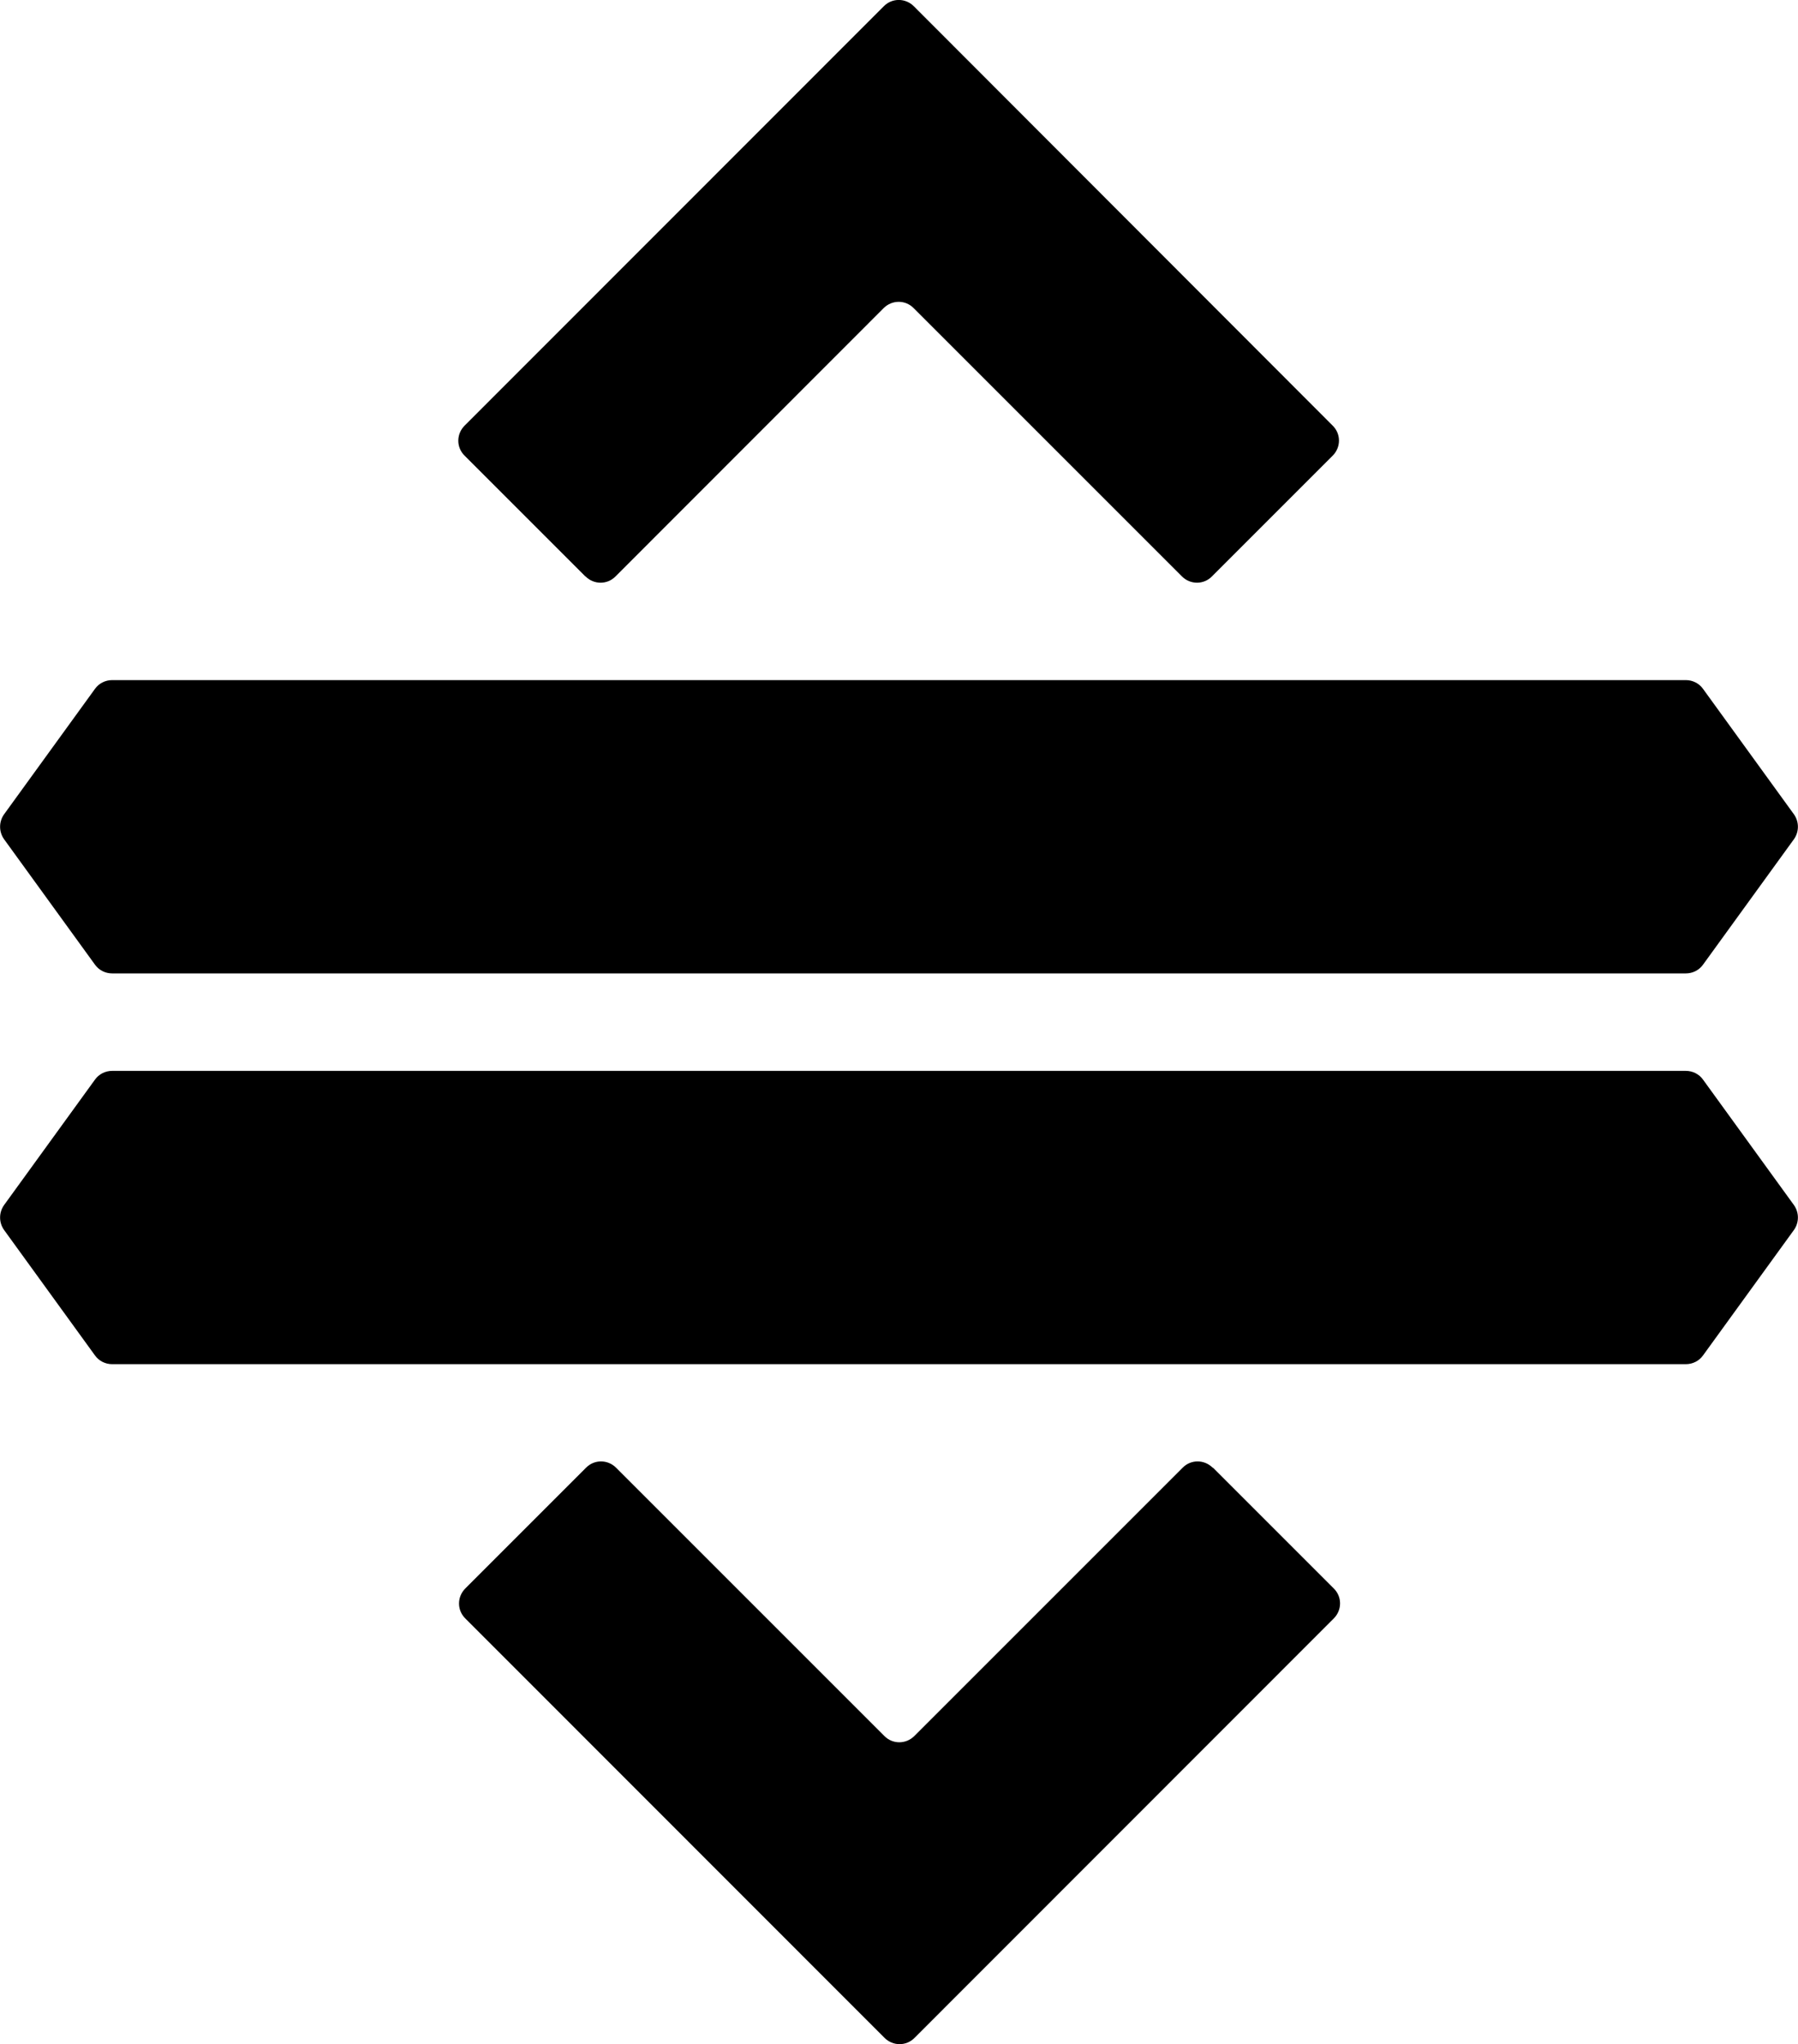 <?xml version="1.0" encoding="UTF-8"?>
<svg id="Layer_2" data-name="Layer 2" xmlns="http://www.w3.org/2000/svg" viewBox="0 0 100.54 114.31">
  <g id="Layer_1-2" data-name="Layer 1">
    <g>
      <path d="M67.81,82.07c-.47-.47-1.22-.47-1.68,0l-15,15c-.47.47-1.22.47-1.68,0h0l-15-15c-.47-.47-1.22-.47-1.68,0l-6.75,6.75c-.47.47-.47,1.22,0,1.68l23.44,23.45c.47.47,1.22.47,1.68,0l23.44-23.45c.47-.47.47-1.22,0-1.68l-6.75-6.75Z"/>
      <path d="M100.31,67.38l-5.08-7.01c-.22-.31-.58-.49-.96-.49H6.27c-.38,0-.74.18-.96.49L.23,67.38c-.3.42-.3.98,0,1.4l5.08,7.01c.22.31.58.49.96.49h88c.38,0,.74-.18.96-.49l5.08-7.01c.3-.42.3-.98,0-1.4Z"/>
      <path d="M5.31,53.94c.22.31.58.49.96.49h88c.38,0,.74-.18.96-.49l5.08-7.01c.3-.42.3-.98,0-1.4l-5.08-7.01c-.22-.31-.58-.49-.96-.49H6.27c-.38,0-.74.18-.96.49L.23,45.53c-.3.42-.3.98,0,1.4l5.08,7.01Z"/>
      <path d="M32.74,32.23c.47.47,1.22.47,1.68,0l14.99-15c.47-.47,1.22-.47,1.68,0l15,15c.47.47,1.22.47,1.68,0l6.75-6.75c.47-.47.47-1.22,0-1.68L51.1.35c-.47-.47-1.22-.47-1.68,0h0l-23.44,23.45c-.47.47-.47,1.22,0,1.68l6.75,6.75Z"/>
    </g>
  </g>
</svg>